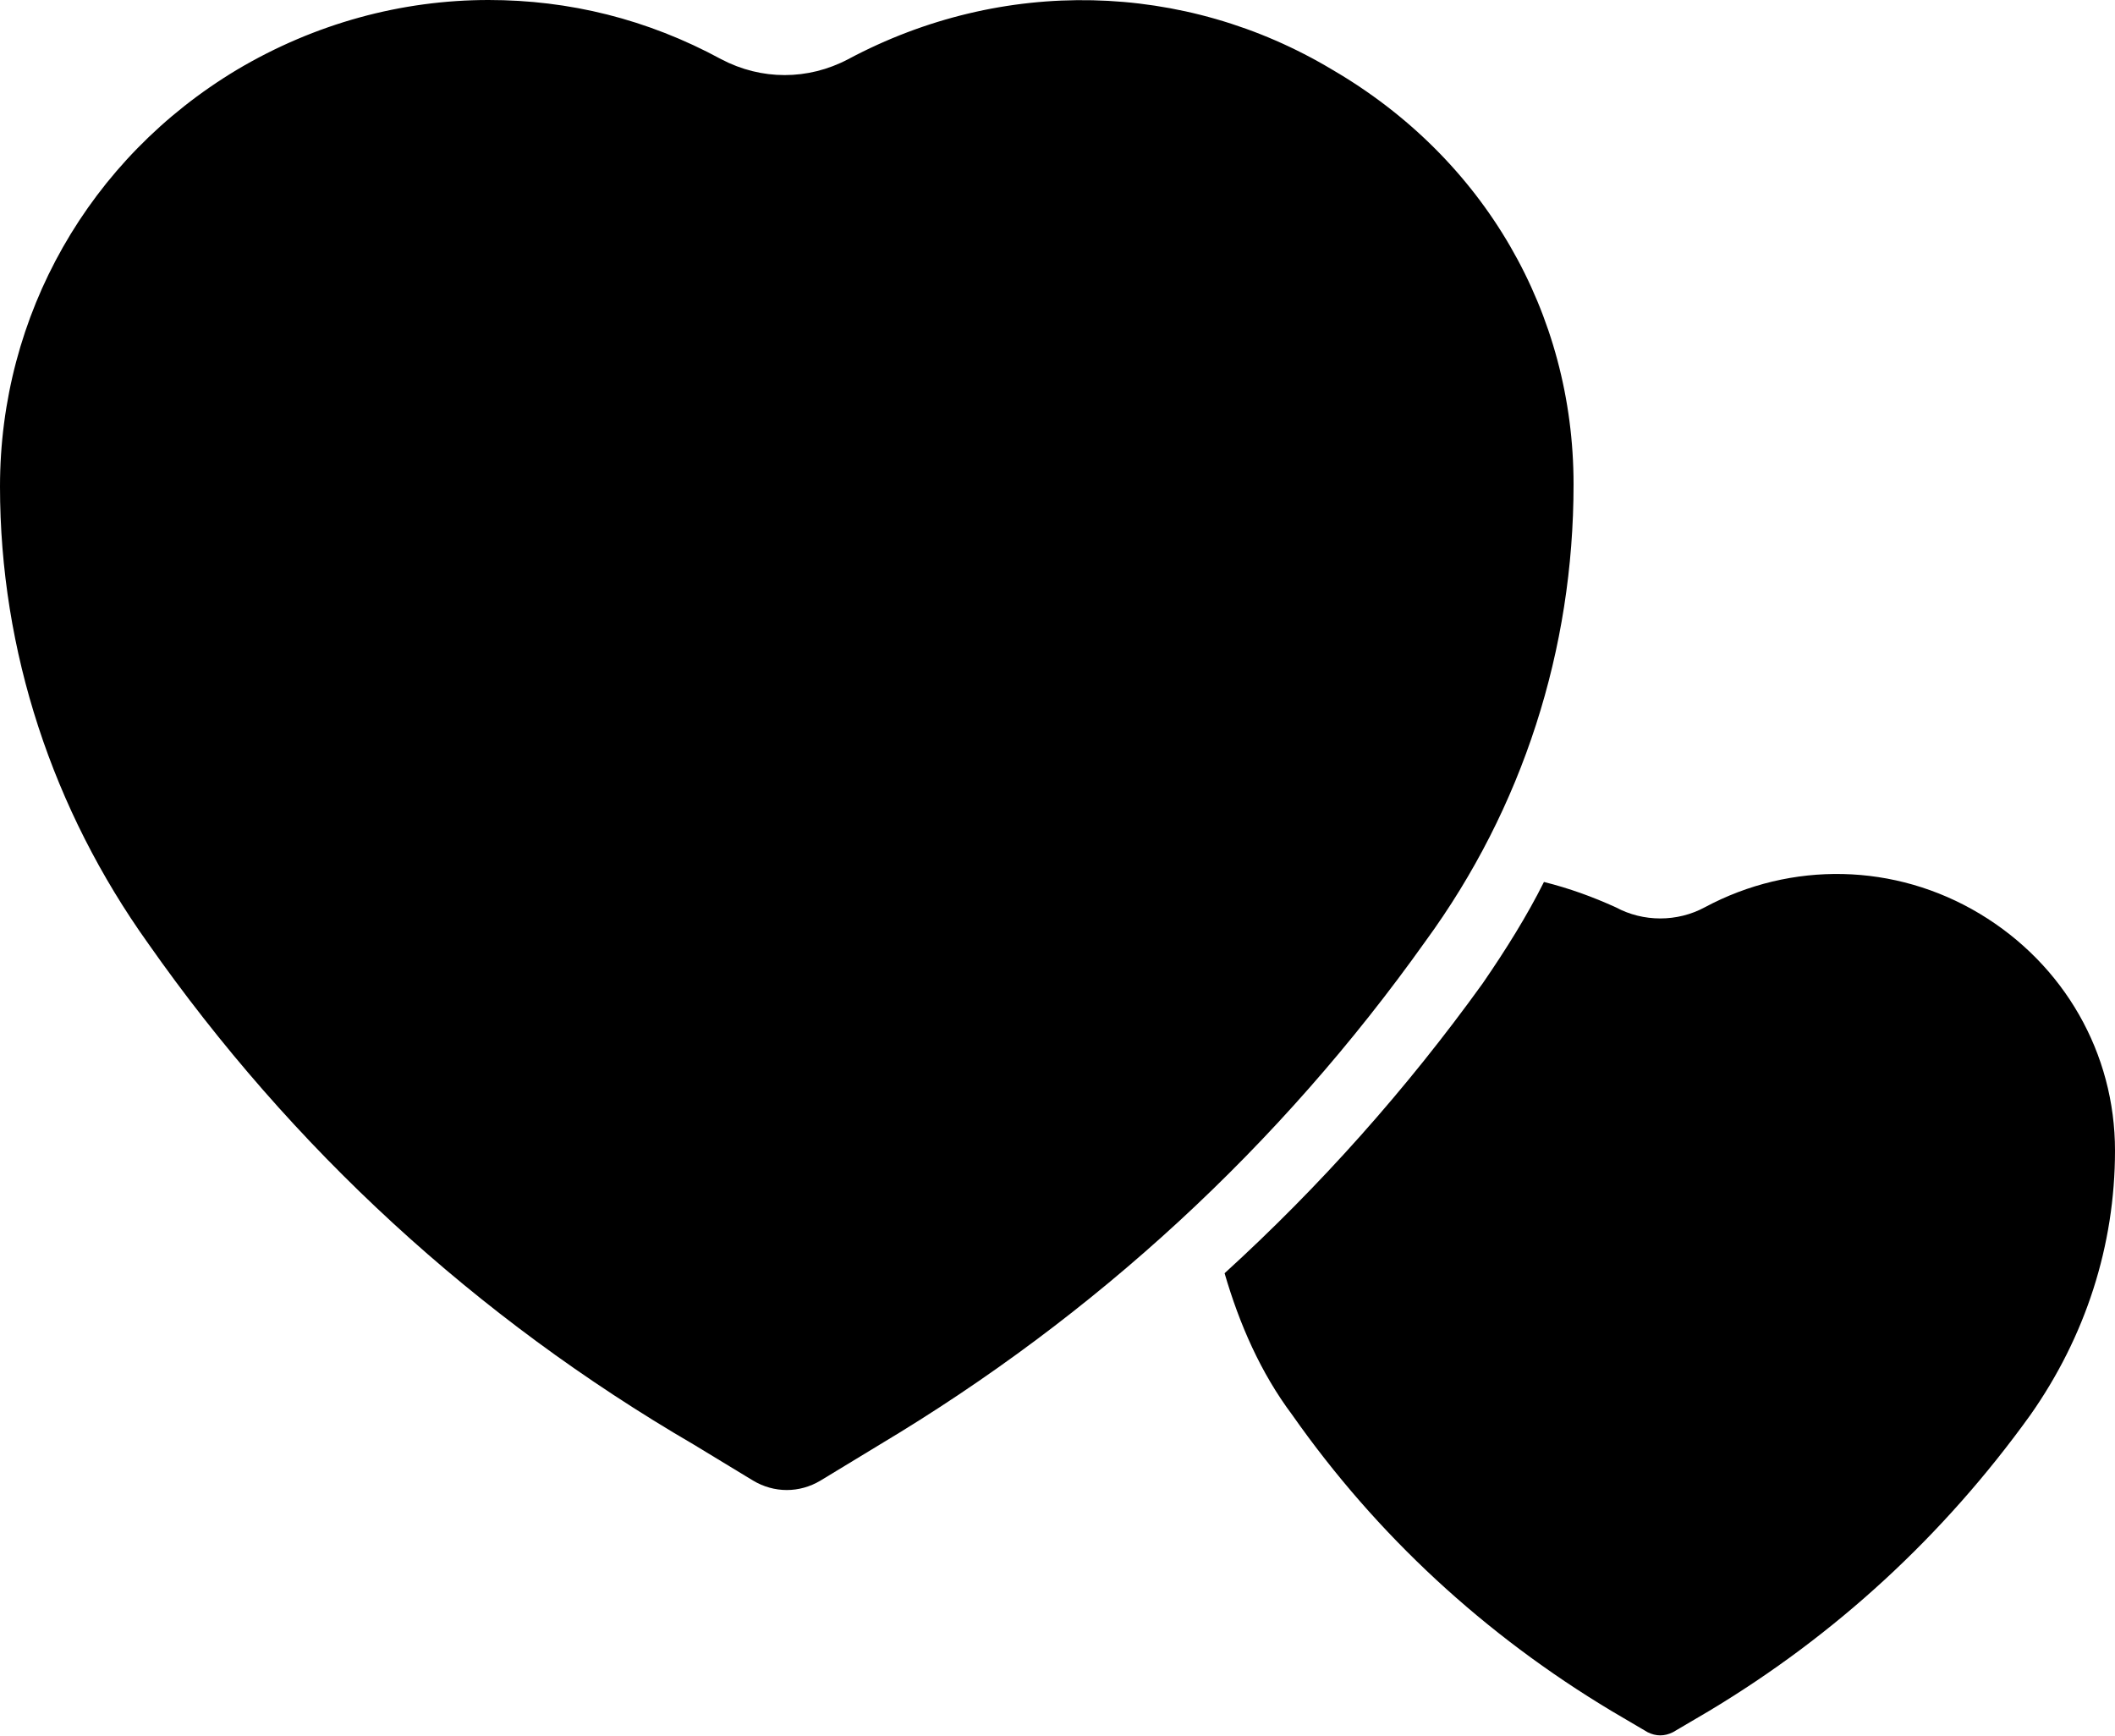 <?xml version="1.0" encoding="UTF-8"?> <svg xmlns="http://www.w3.org/2000/svg" xmlns:xlink="http://www.w3.org/1999/xlink" version="1.1" id="Layer_1" x="0px" y="0px" viewBox="0 0 100 82.1" style="enable-background:new 0 0 100 82.1;" xml:space="preserve"> <g> <path d="M100,54.4c0,4.5-1.4,8.8-4,12.5c-4.1,5.7-9.2,10.4-15.2,14l-1.7,1c-0.4,0.2-0.8,0.2-1.2,0l-1.7-1c-6-3.6-11.1-8.3-15.1-14 c-1.5-2-2.5-4.3-3.2-6.7c4.5-4.1,8.6-8.7,12.2-13.7c1.1-1.6,2.1-3.2,2.9-4.8c1.2,0.3,2.3,0.7,3.4,1.2c1.3,0.7,2.9,0.7,4.2,0 c4.1-2.2,9-2.1,13,0.3C97.6,45.6,100,49.8,100,54.4z"></path> <path d="M74.4,22.9c0,7.8-2.4,15.3-7,21.6c-6.9,9.7-15.6,17.7-25.8,23.8L38.8,70c-1,0.6-2.2,0.6-3.2,0l-2.8-1.7 c-10.3-6-19-14-25.8-23.7C2.5,38.3,0,30.8,0,23C0,14.9,4.2,7.5,11.2,3.3C14.9,1.1,19,0,23.1,0c3.8,0,7.5,0.9,11,2.8 c1.9,1,4.1,1,6,0C47.4-1.1,56-0.9,63,3.3C70.2,7.5,74.4,14.8,74.4,22.9z"></path> </g> </svg> 